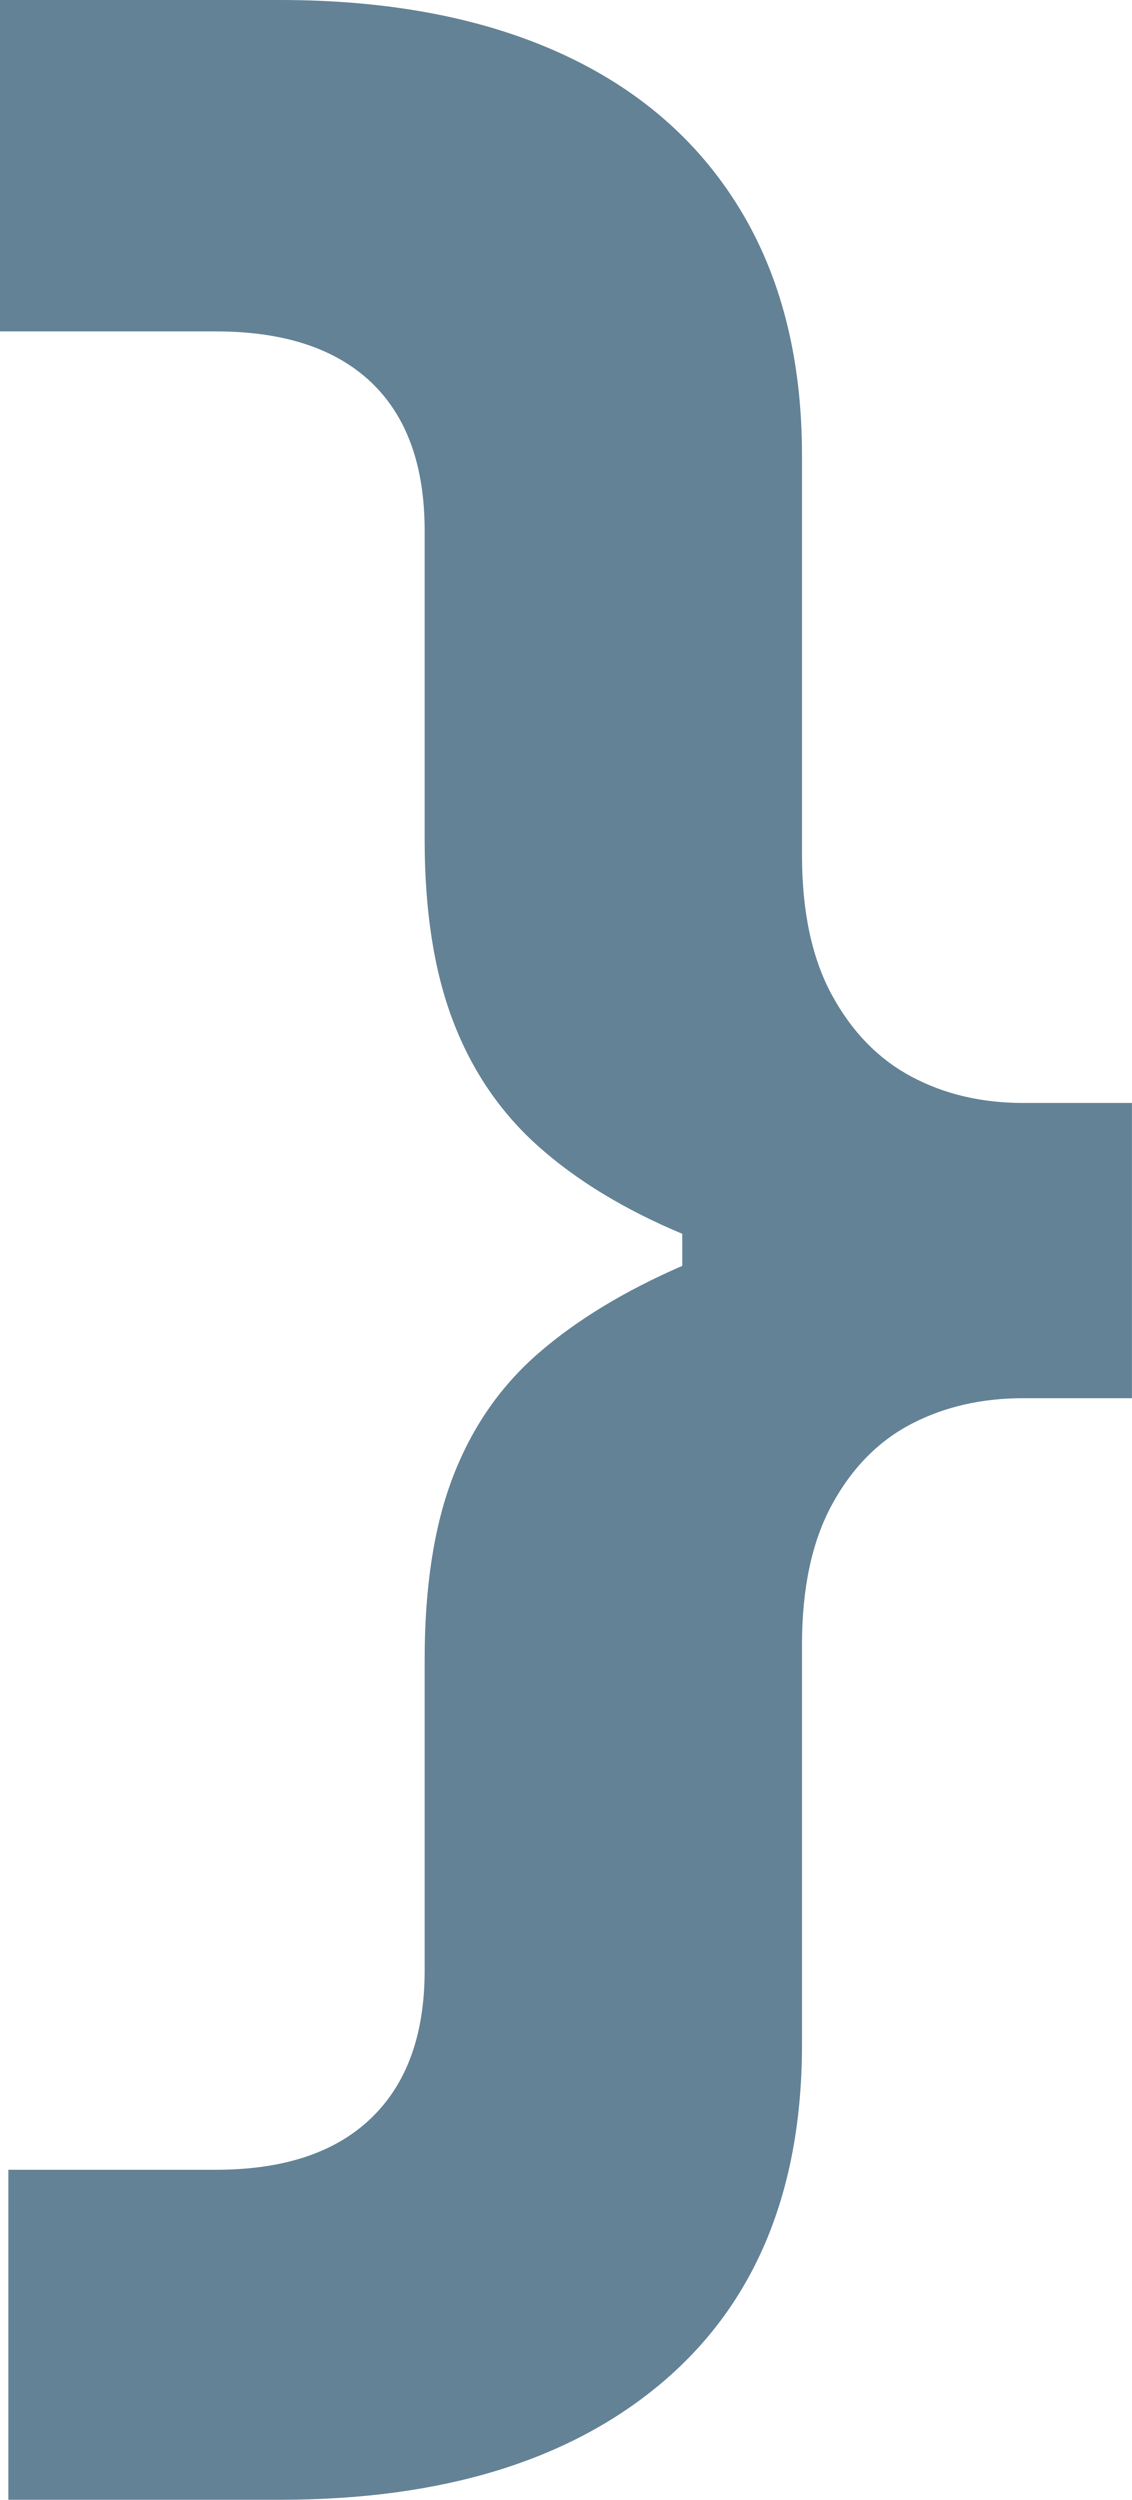 <svg xmlns="http://www.w3.org/2000/svg" id="uuid-4e8ddf19-4e09-4af2-a888-219067a39c3c" data-name="Layer 2" viewBox="0 0 187.19 413.29"><defs><style>      .uuid-b6e7dbc7-50f9-421b-93c8-b0c14ad013a9 {        fill: #638296;        stroke-width: 0px;      }    </style></defs><g id="uuid-3947db8c-73ff-4f41-83ac-1566c1e3ec5b" data-name="Layer 1"><path class="uuid-b6e7dbc7-50f9-421b-93c8-b0c14ad013a9" d="m1.38,413.29v-54.57h34.31c11.2,0,19.76-2.84,25.67-8.52,5.91-5.68,8.86-13.81,8.86-24.41v-51.35c0-12.12,1.57-22.25,4.72-30.39,3.14-8.13,7.86-14.93,14.16-20.38,6.29-5.45,14.2-10.25,23.72-14.39v-5.3c-9.52-3.99-17.42-8.79-23.72-14.39-6.3-5.6-11.02-12.51-14.16-20.72-3.15-8.21-4.72-18.23-4.72-30.05v-51.11c0-10.74-2.96-18.92-8.86-24.52-5.91-5.6-14.47-8.4-25.67-8.4H0V0h46.28c17.96,0,33.39,2.92,46.28,8.75,12.89,5.84,22.79,14.39,29.7,25.67,6.91,11.28,10.36,24.91,10.36,40.87v66.08c0,9.36,1.65,17.08,4.95,23.14,3.3,6.07,7.67,10.56,13.12,13.47,5.45,2.92,11.63,4.37,18.53,4.37h17.96v48.81h-17.96c-6.91,0-13.09,1.42-18.53,4.26-5.45,2.84-9.83,7.29-13.12,13.35-3.3,6.07-4.95,13.78-4.95,23.14v66.08c0,24.1-7.64,42.67-22.91,55.72-15.28,13.04-36.42,19.57-63.43,19.57H1.38Z"></path></g></svg>